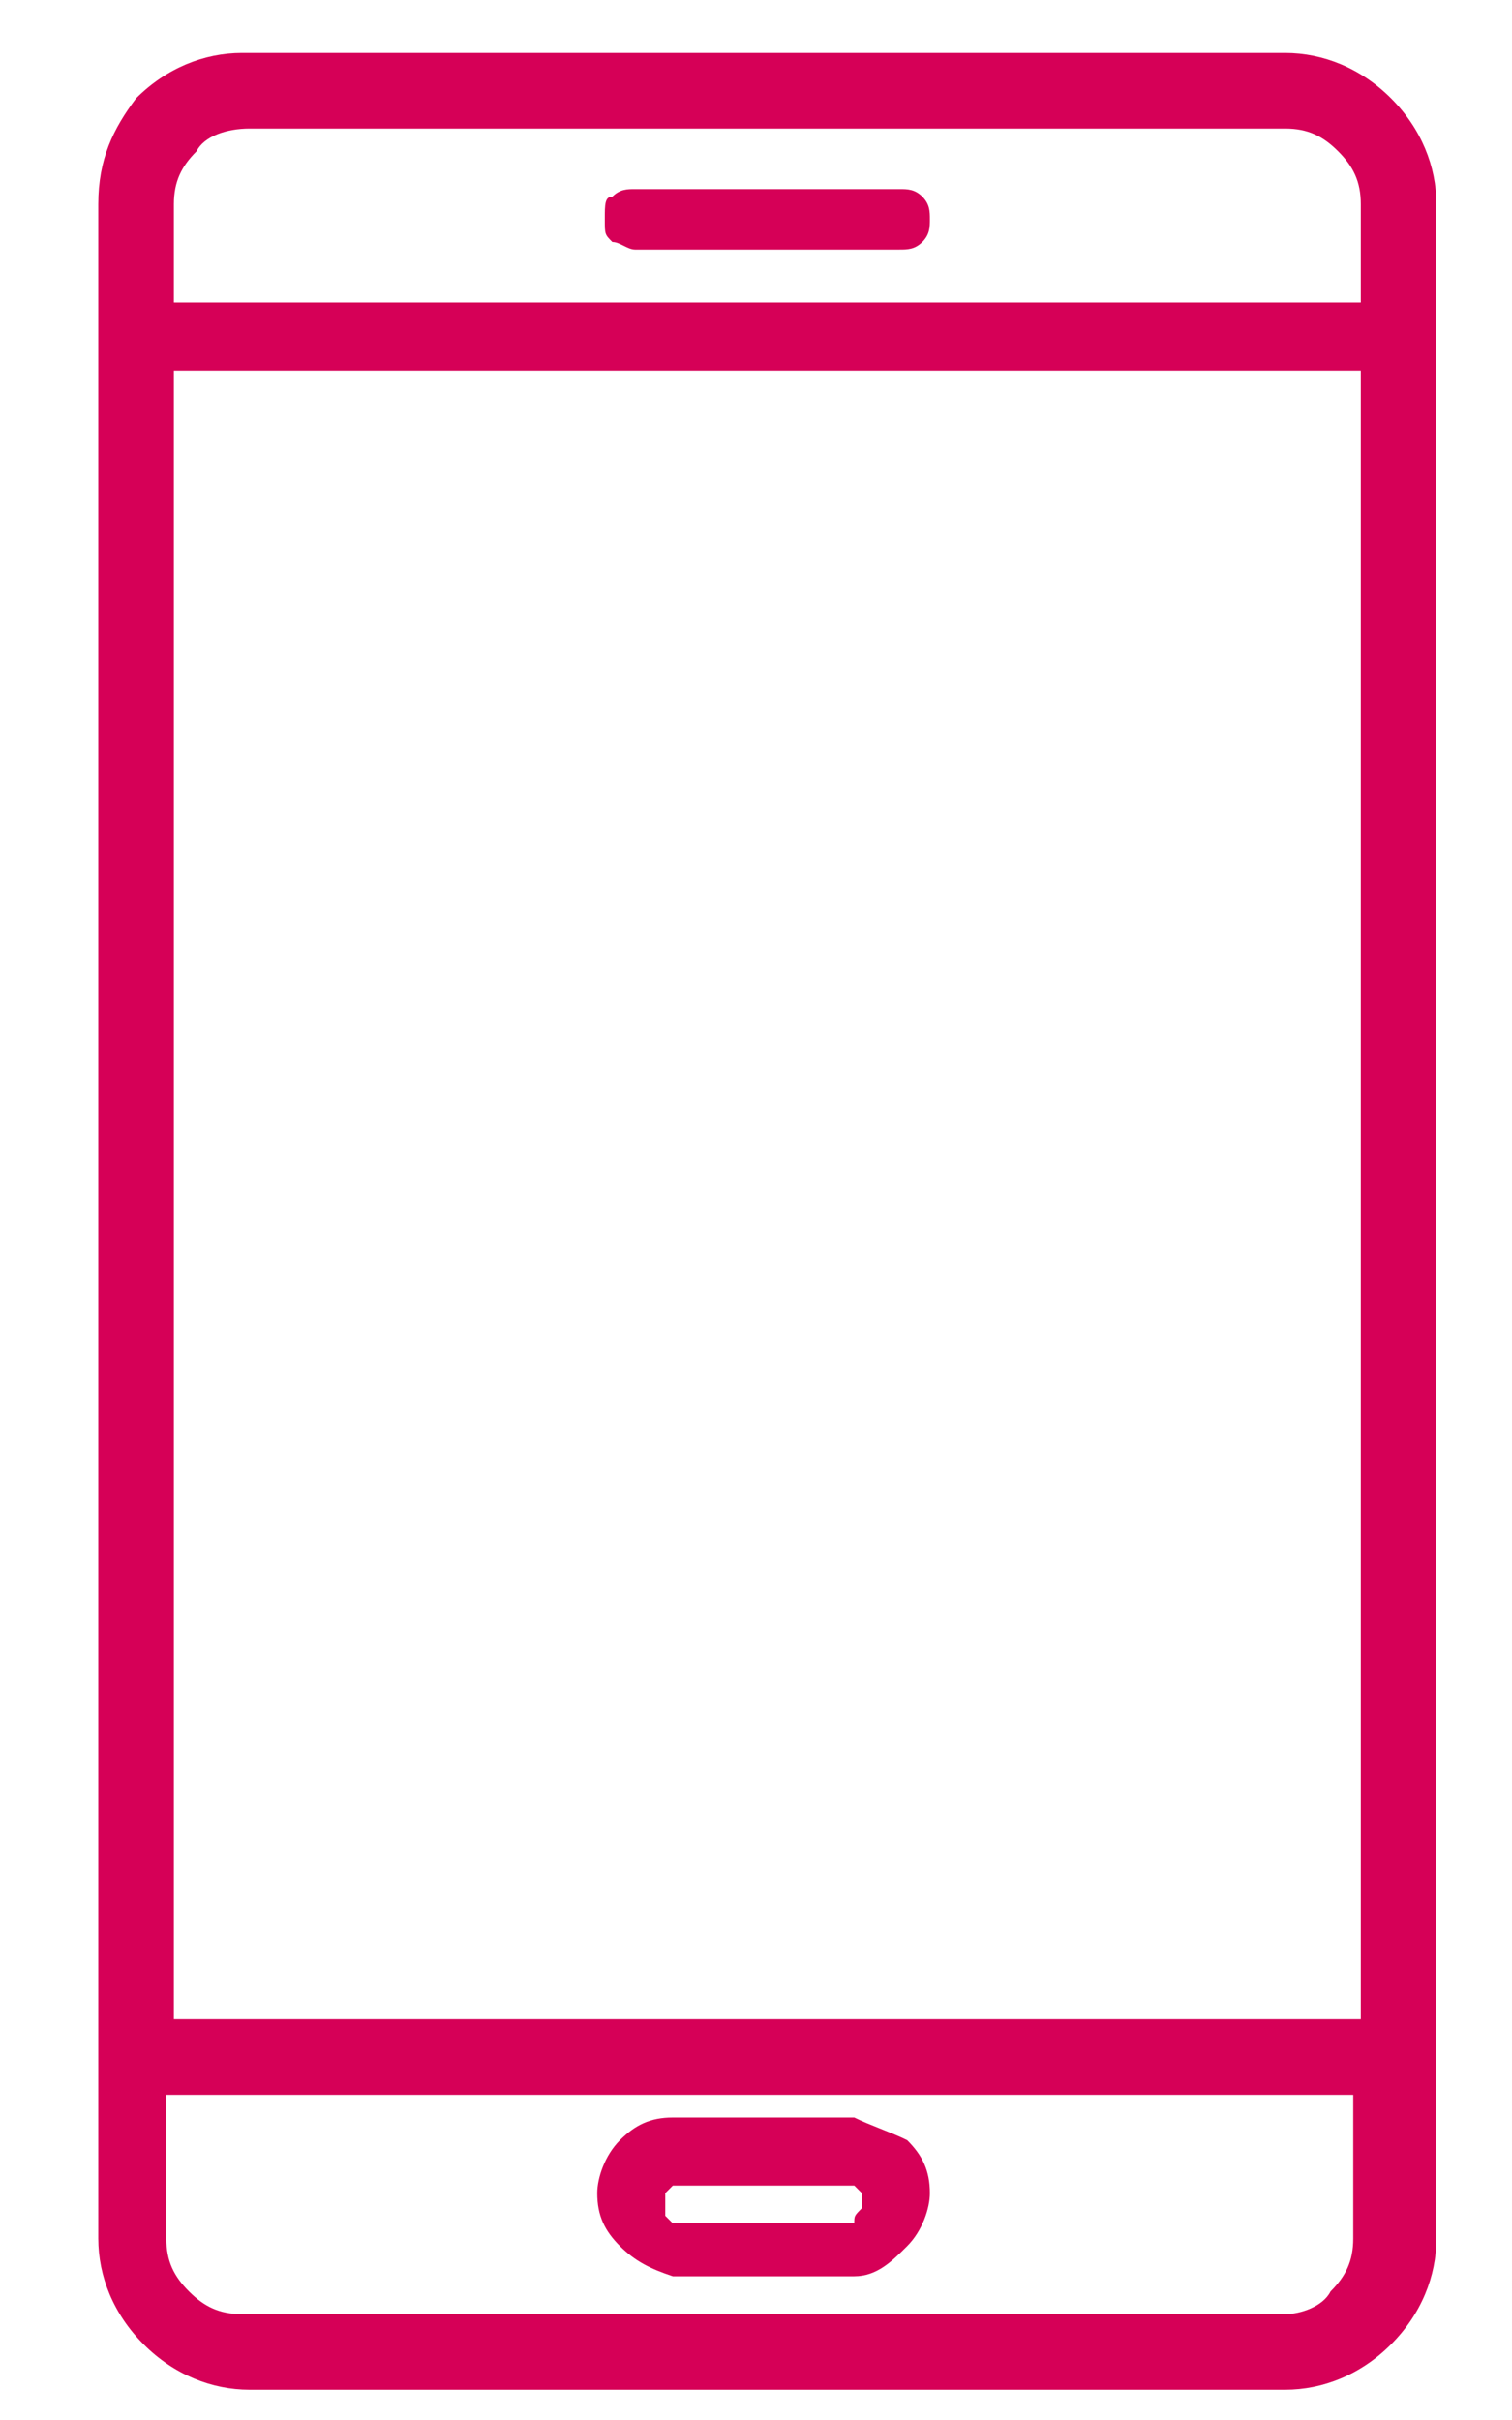 <?xml version="1.0" encoding="UTF-8"?> <!-- Generator: Adobe Illustrator 20.1.0, SVG Export Plug-In . SVG Version: 6.00 Build 0) --> <svg xmlns="http://www.w3.org/2000/svg" xmlns:xlink="http://www.w3.org/1999/xlink" version="1.1" id="Слой_1" x="0px" y="0px" viewBox="0 0 20 32" style="enable-background:new 0 0 20 32;" xml:space="preserve"> <style type="text/css"> .st0{fill:#D60057;} </style> <path class="st0" d="M17,0.7H3.2c-0.5,0-1,0.2-1.4,0.6C1.5,1.7,1.3,2.1,1.3,2.7v26.9c0,0.5,0.2,1,0.6,1.4c0.4,0.4,0.9,0.6,1.4,0.6 H17c0.5,0,1-0.2,1.4-0.6c0.4-0.4,0.6-0.9,0.6-1.4V2.7c0-0.5-0.2-1-0.6-1.4C18,0.9,17.5,0.7,17,0.7L17,0.7z M2.3,20V4.9h15.7v21.8 H2.3V20z M3.3,1.7H17c0.3,0,0.5,0.1,0.7,0.3c0.2,0.2,0.3,0.4,0.3,0.7V4H2.3V2.7c0-0.3,0.1-0.5,0.3-0.7C2.7,1.8,3,1.7,3.3,1.7 L3.3,1.7z M17,30.6H3.2c-0.3,0-0.5-0.1-0.7-0.3c-0.2-0.2-0.3-0.4-0.3-0.7v-1.9h15.7v1.9c0,0.3-0.1,0.5-0.3,0.7 C17.5,30.5,17.2,30.6,17,30.6L17,30.6z"></path> <path class="st0" d="M11.3,28H8.9c-0.3,0-0.5,0.1-0.7,0.3c-0.2,0.2-0.3,0.5-0.3,0.7c0,0.3,0.1,0.5,0.3,0.7c0.2,0.2,0.4,0.3,0.7,0.4 h2.4c0.3,0,0.5-0.2,0.7-0.4c0.2-0.2,0.3-0.5,0.3-0.7c0-0.3-0.1-0.5-0.3-0.7C11.8,28.2,11.5,28.1,11.3,28z M11.3,29.4H8.9 c0,0-0.1-0.1-0.1-0.1c0-0.1,0-0.1,0-0.2c0,0,0-0.1,0-0.1c0,0,0.1-0.1,0.1-0.1h2.4c0,0,0.1,0.1,0.1,0.1s0,0.1,0,0.1 c0,0.1,0,0.1,0,0.1C11.3,29.3,11.3,29.3,11.3,29.4L11.3,29.4z"></path> <path class="st0" d="M8.4,3.3h3.5c0.1,0,0.2,0,0.3-0.1c0.1-0.1,0.1-0.2,0.1-0.3s0-0.2-0.1-0.3c-0.1-0.1-0.2-0.1-0.3-0.1H8.4 c-0.1,0-0.2,0-0.3,0.1C8,2.6,8,2.7,8,2.9s0,0.2,0.1,0.3C8.2,3.2,8.3,3.3,8.4,3.3z"></path> </svg> 